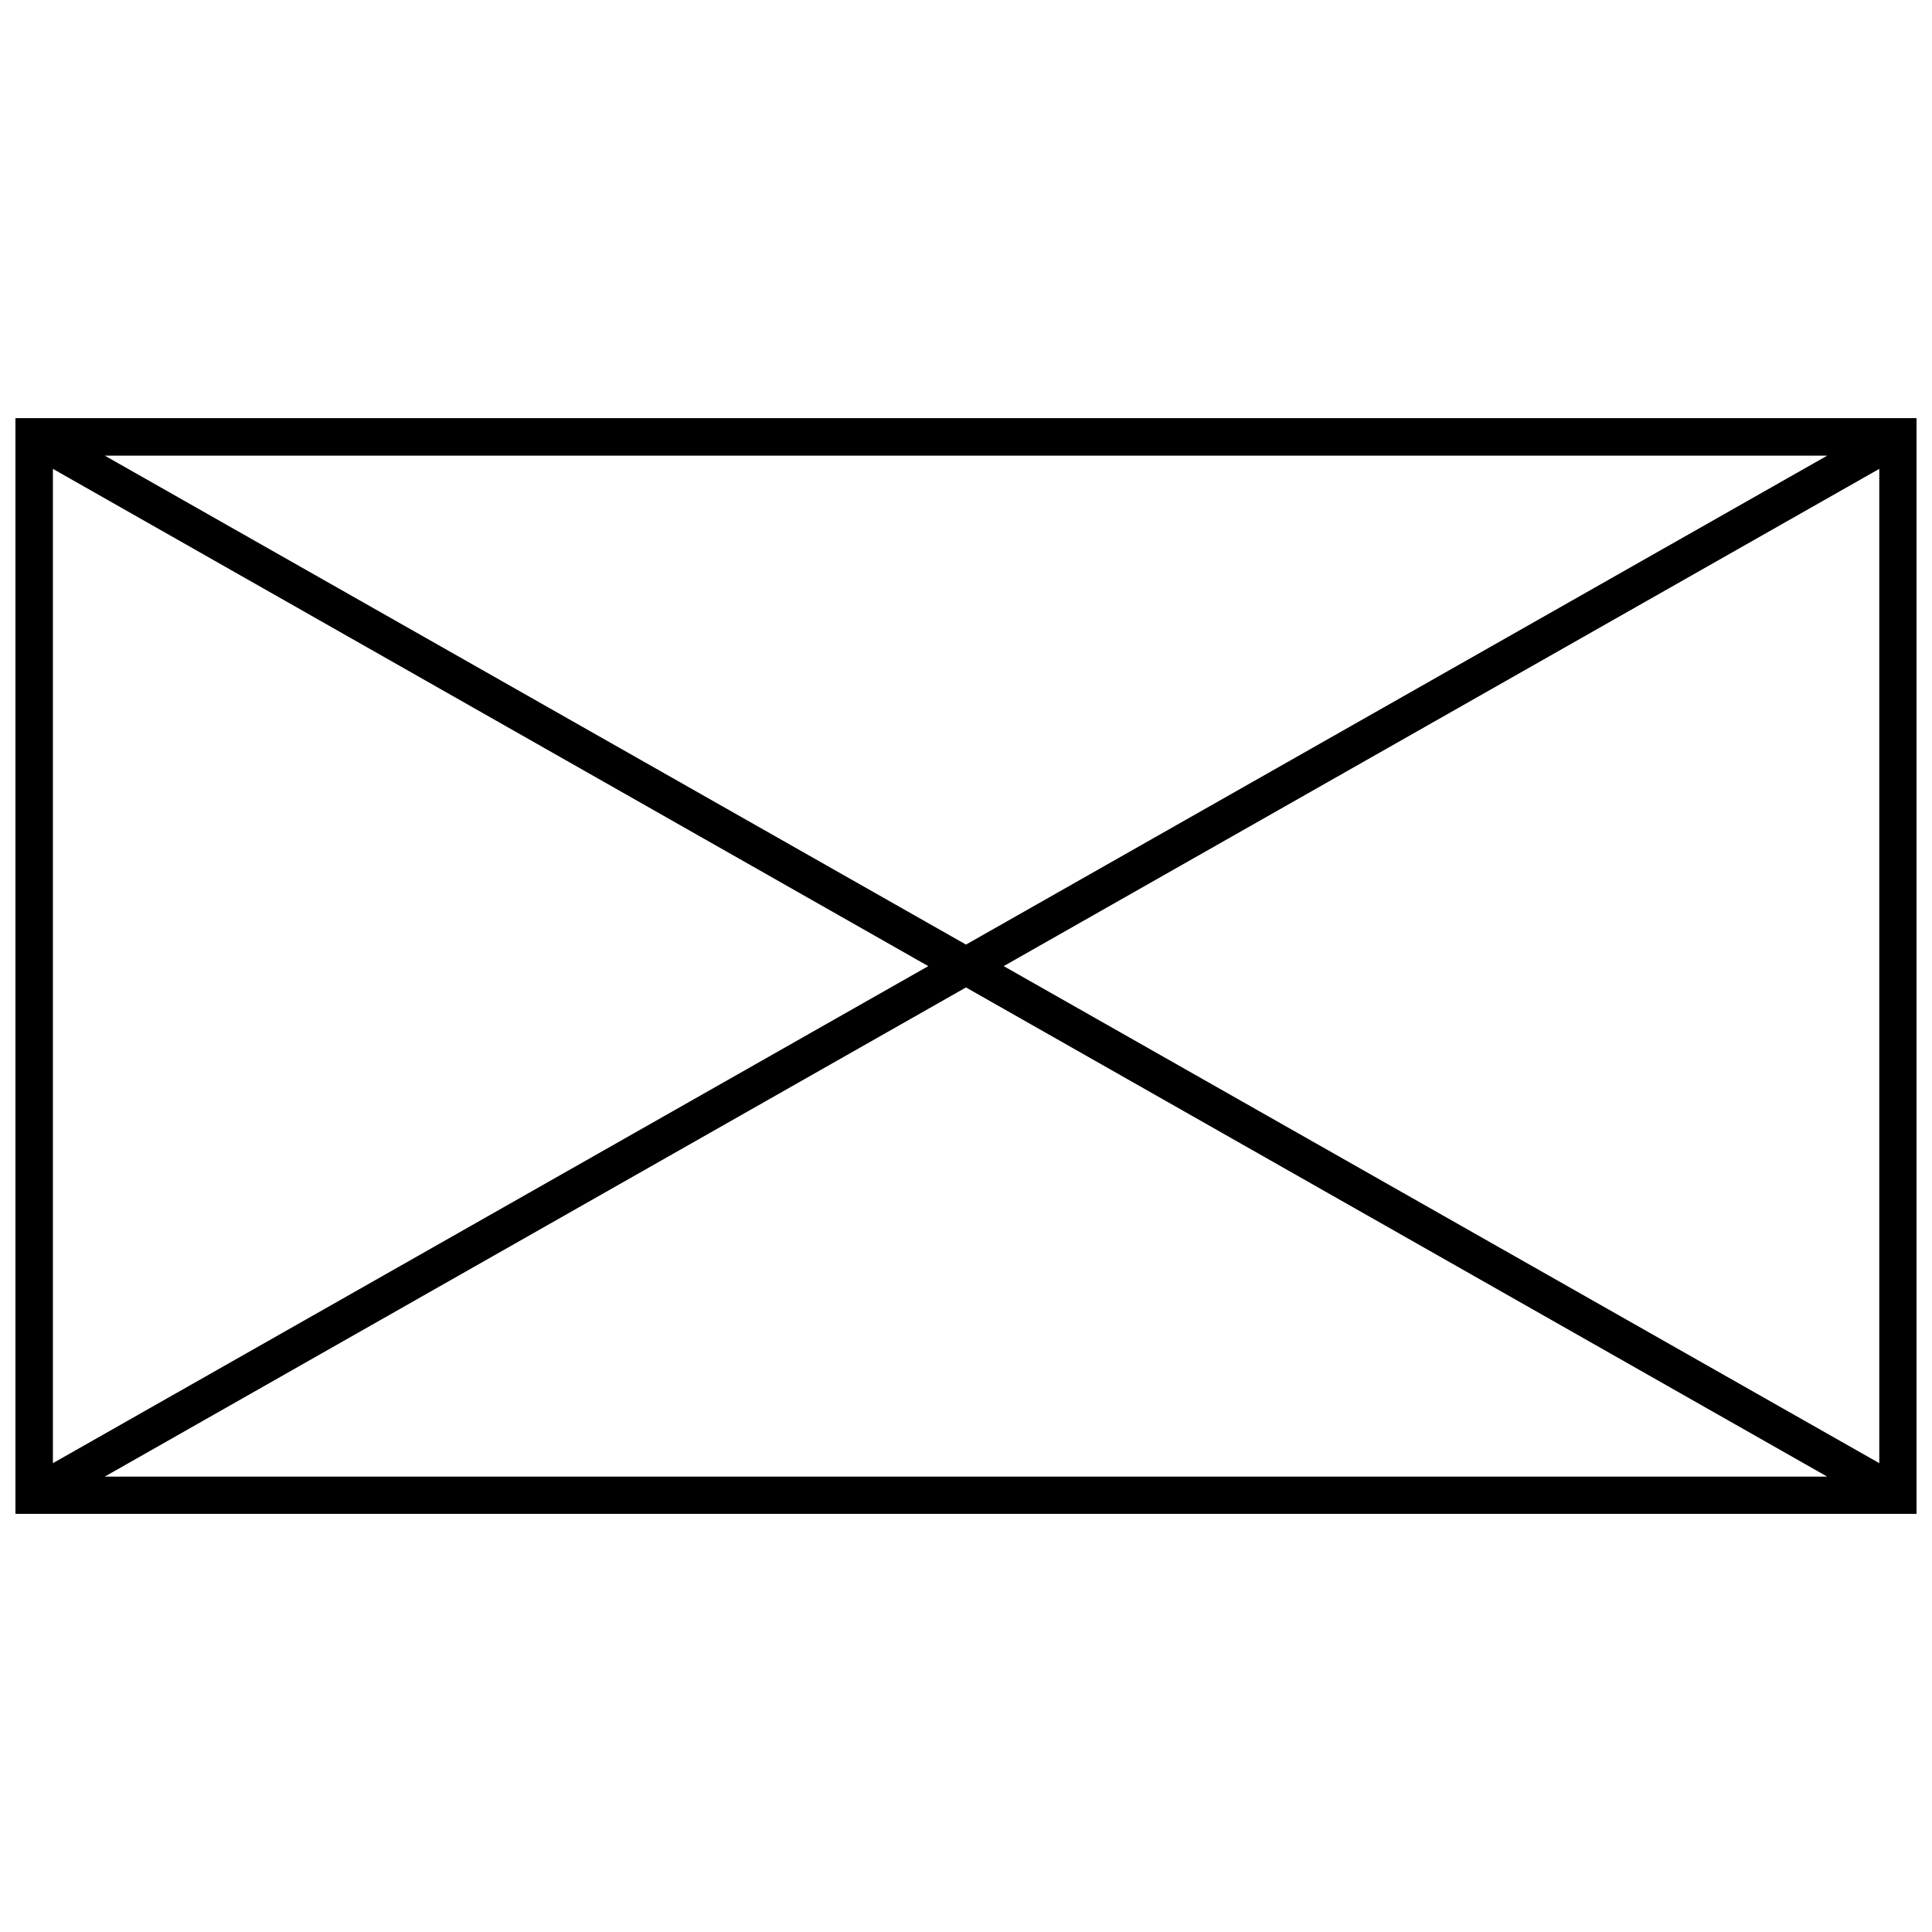 <?xml version="1.0" encoding="UTF-8"?>
<!-- Uploaded to: SVG Repo, www.svgrepo.com, Generator: SVG Repo Mixer Tools -->
<svg width="800px" height="800px" version="1.1" viewBox="144 144 512 512" xmlns="http://www.w3.org/2000/svg">
 <defs>
  <clipPath id="a">
   <path d="m148.09 254h503.81v292h-503.81z"/>
  </clipPath>
 </defs>
 <g clip-path="url(#a)">
  <path d="m651.9 254.81v290.38h-503.81v-290.38h503.81zm-9.871 13.441-232.04 131.78 232.04 131.72zm-13.797 267.07-228.24-129.64-228.24 129.64zm-470.21-3.566 231.98-131.72-231.98-131.78zm13.738-267.01 228.24 129.58 228.24-129.58z"/>
 </g>
</svg>